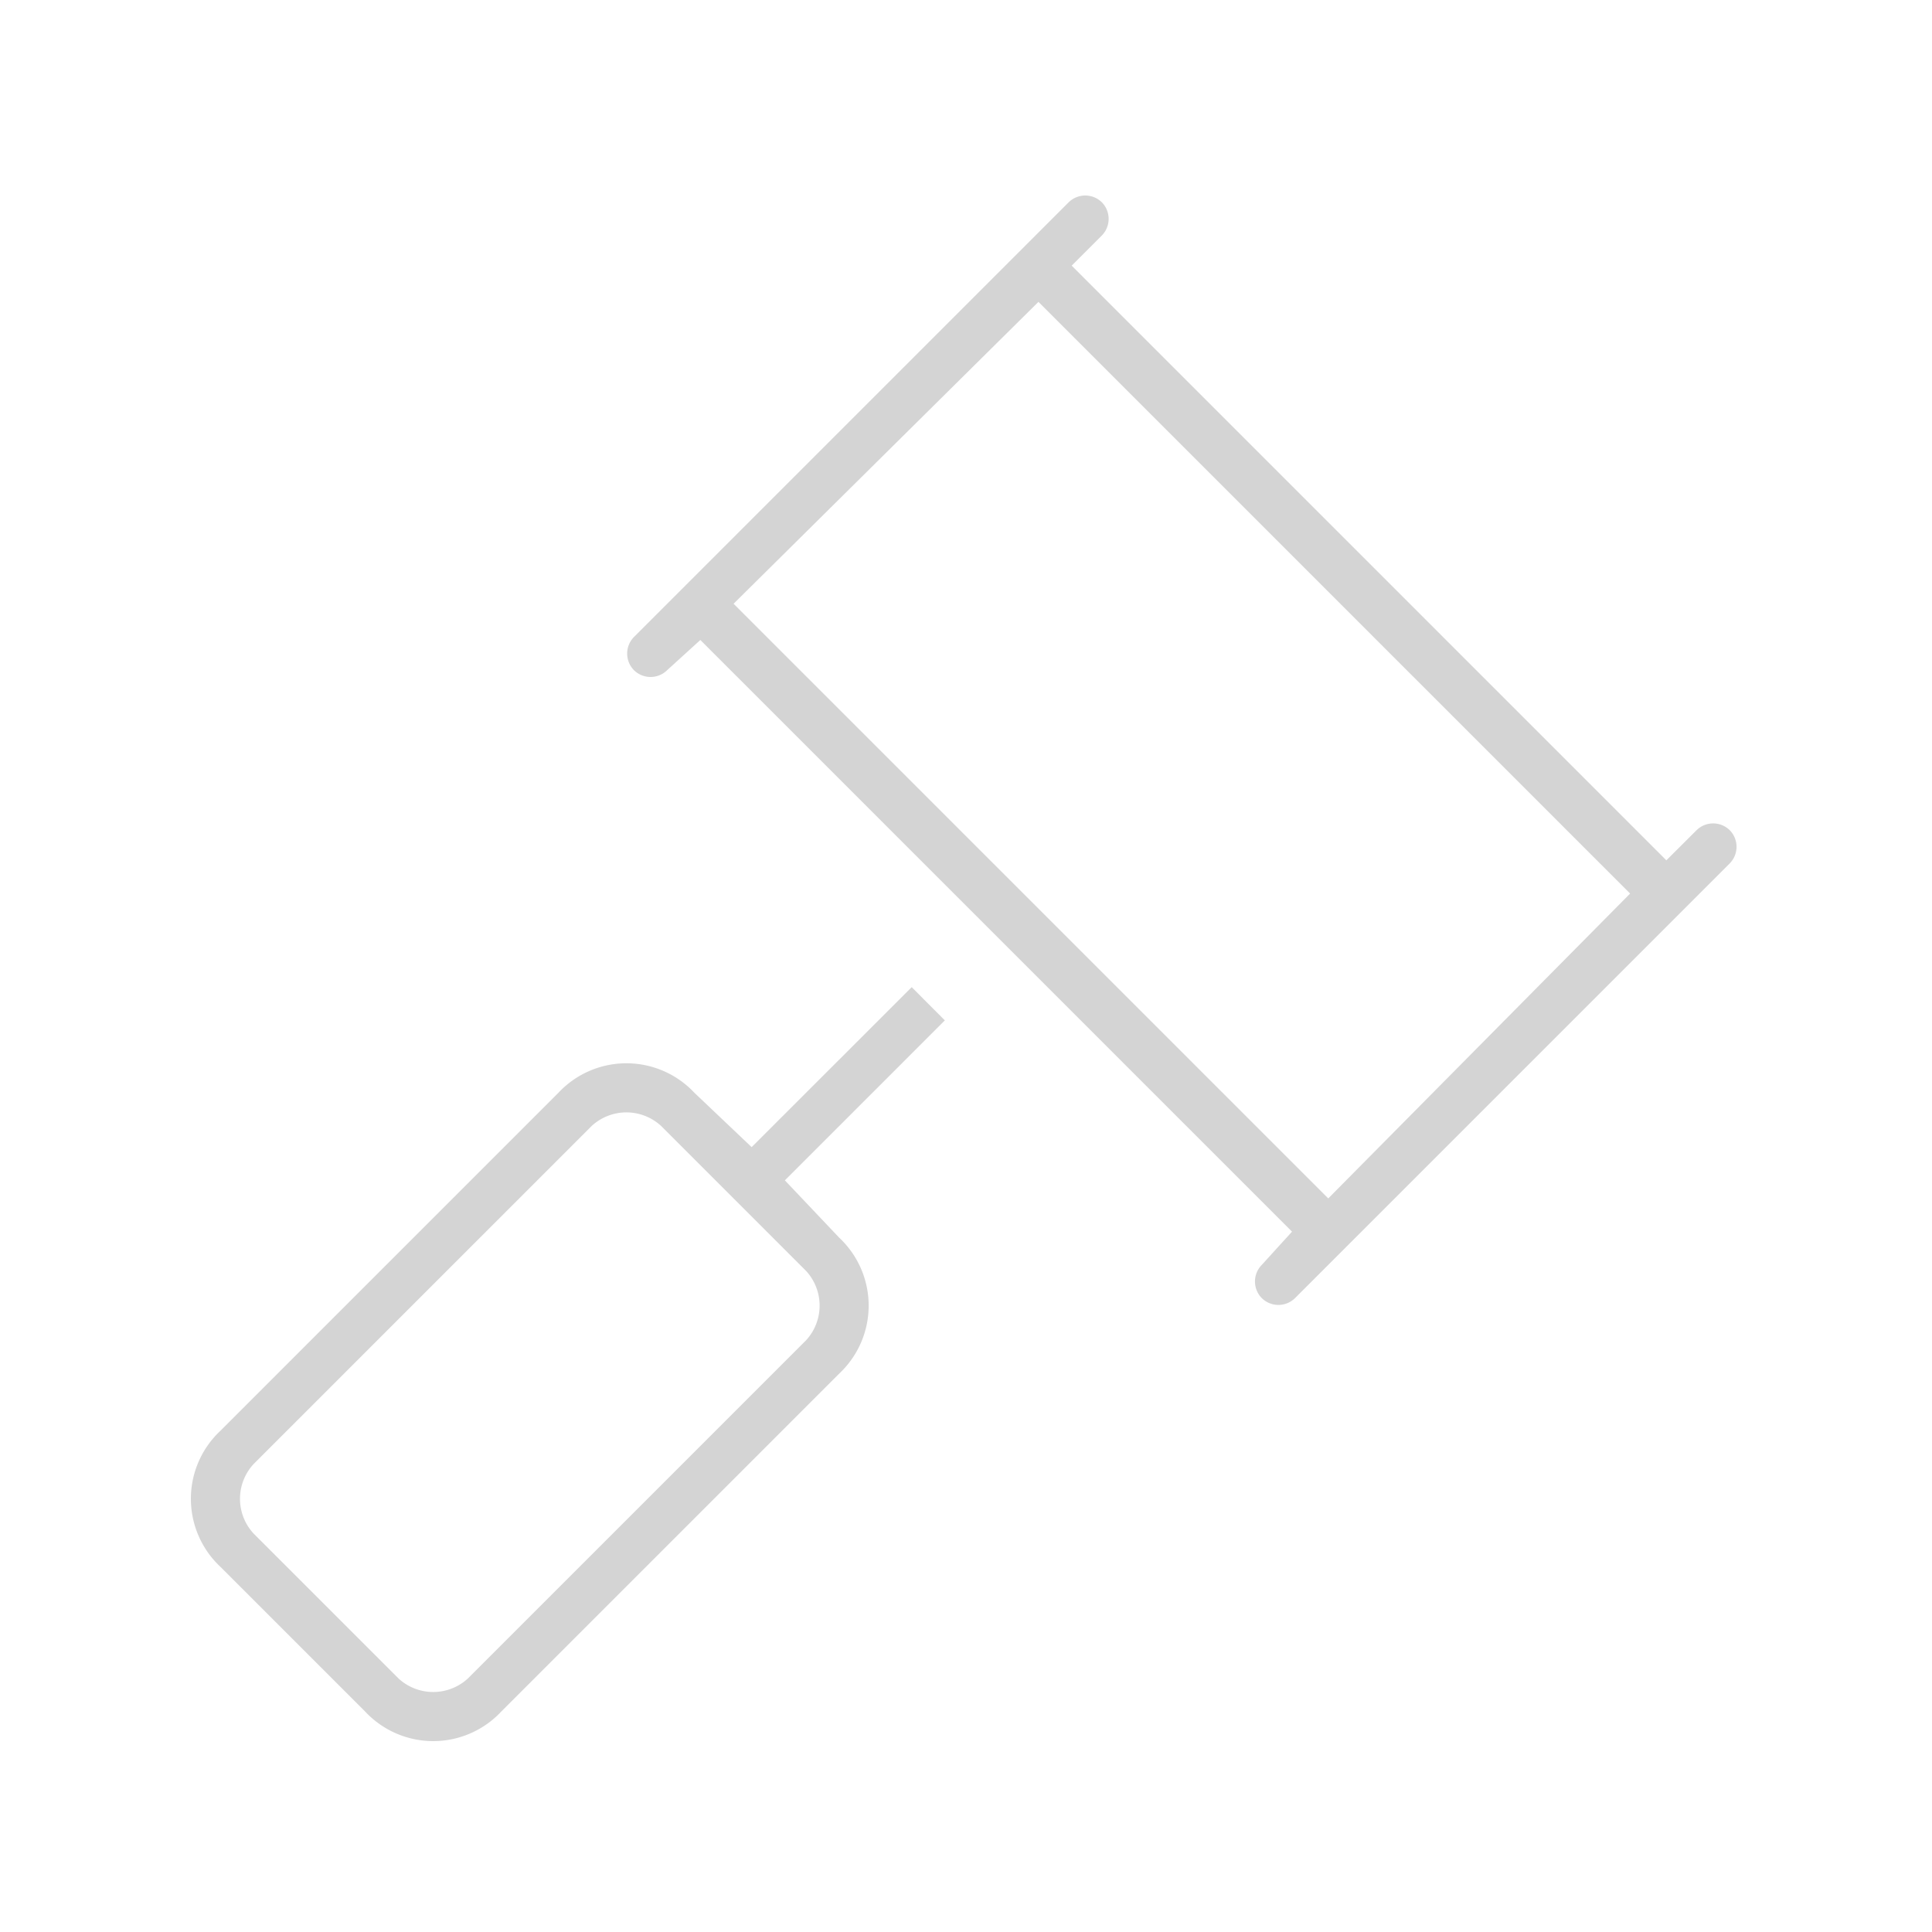 <svg xmlns="http://www.w3.org/2000/svg" width="20" height="20" fill="none"><path fill="#D4D4D4" d="M11.406 2.094a.245.245 0 0 1 0 .344l-.312.312 6.156 6.156.313-.312a.245.245 0 0 1 .343 0 .245.245 0 0 1 0 .344l-.5.5-3.5 3.5-.5.5a.245.245 0 0 1-.344 0 .245.245 0 0 1 0-.344l.313-.344L7.25 6.625l-.344.313a.245.245 0 0 1-.343 0 .245.245 0 0 1 0-.344l.5-.5 3.5-3.5.5-.5a.245.245 0 0 1 .343 0zM7.594 6.25l6.156 6.156 3.125-3.156-6.125-6.125L7.594 6.25zm-.75 5.406a.53.53 0 0 0-.719 0l-3.5 3.5a.53.53 0 0 0 0 .719l1.5 1.5a.53.53 0 0 0 .719 0l3.5-3.5a.53.53 0 0 0 0-.719l-1.5-1.5zm-1.063-.344a.964.964 0 0 1 1.407 0l.593.563 1.657-1.656.343.344-1.656 1.656.563.594a.964.964 0 0 1 0 1.406l-3.5 3.5a.964.964 0 0 1-1.407 0l-1.5-1.5a.964.964 0 0 1 0-1.407l3.5-3.5z"/></svg>